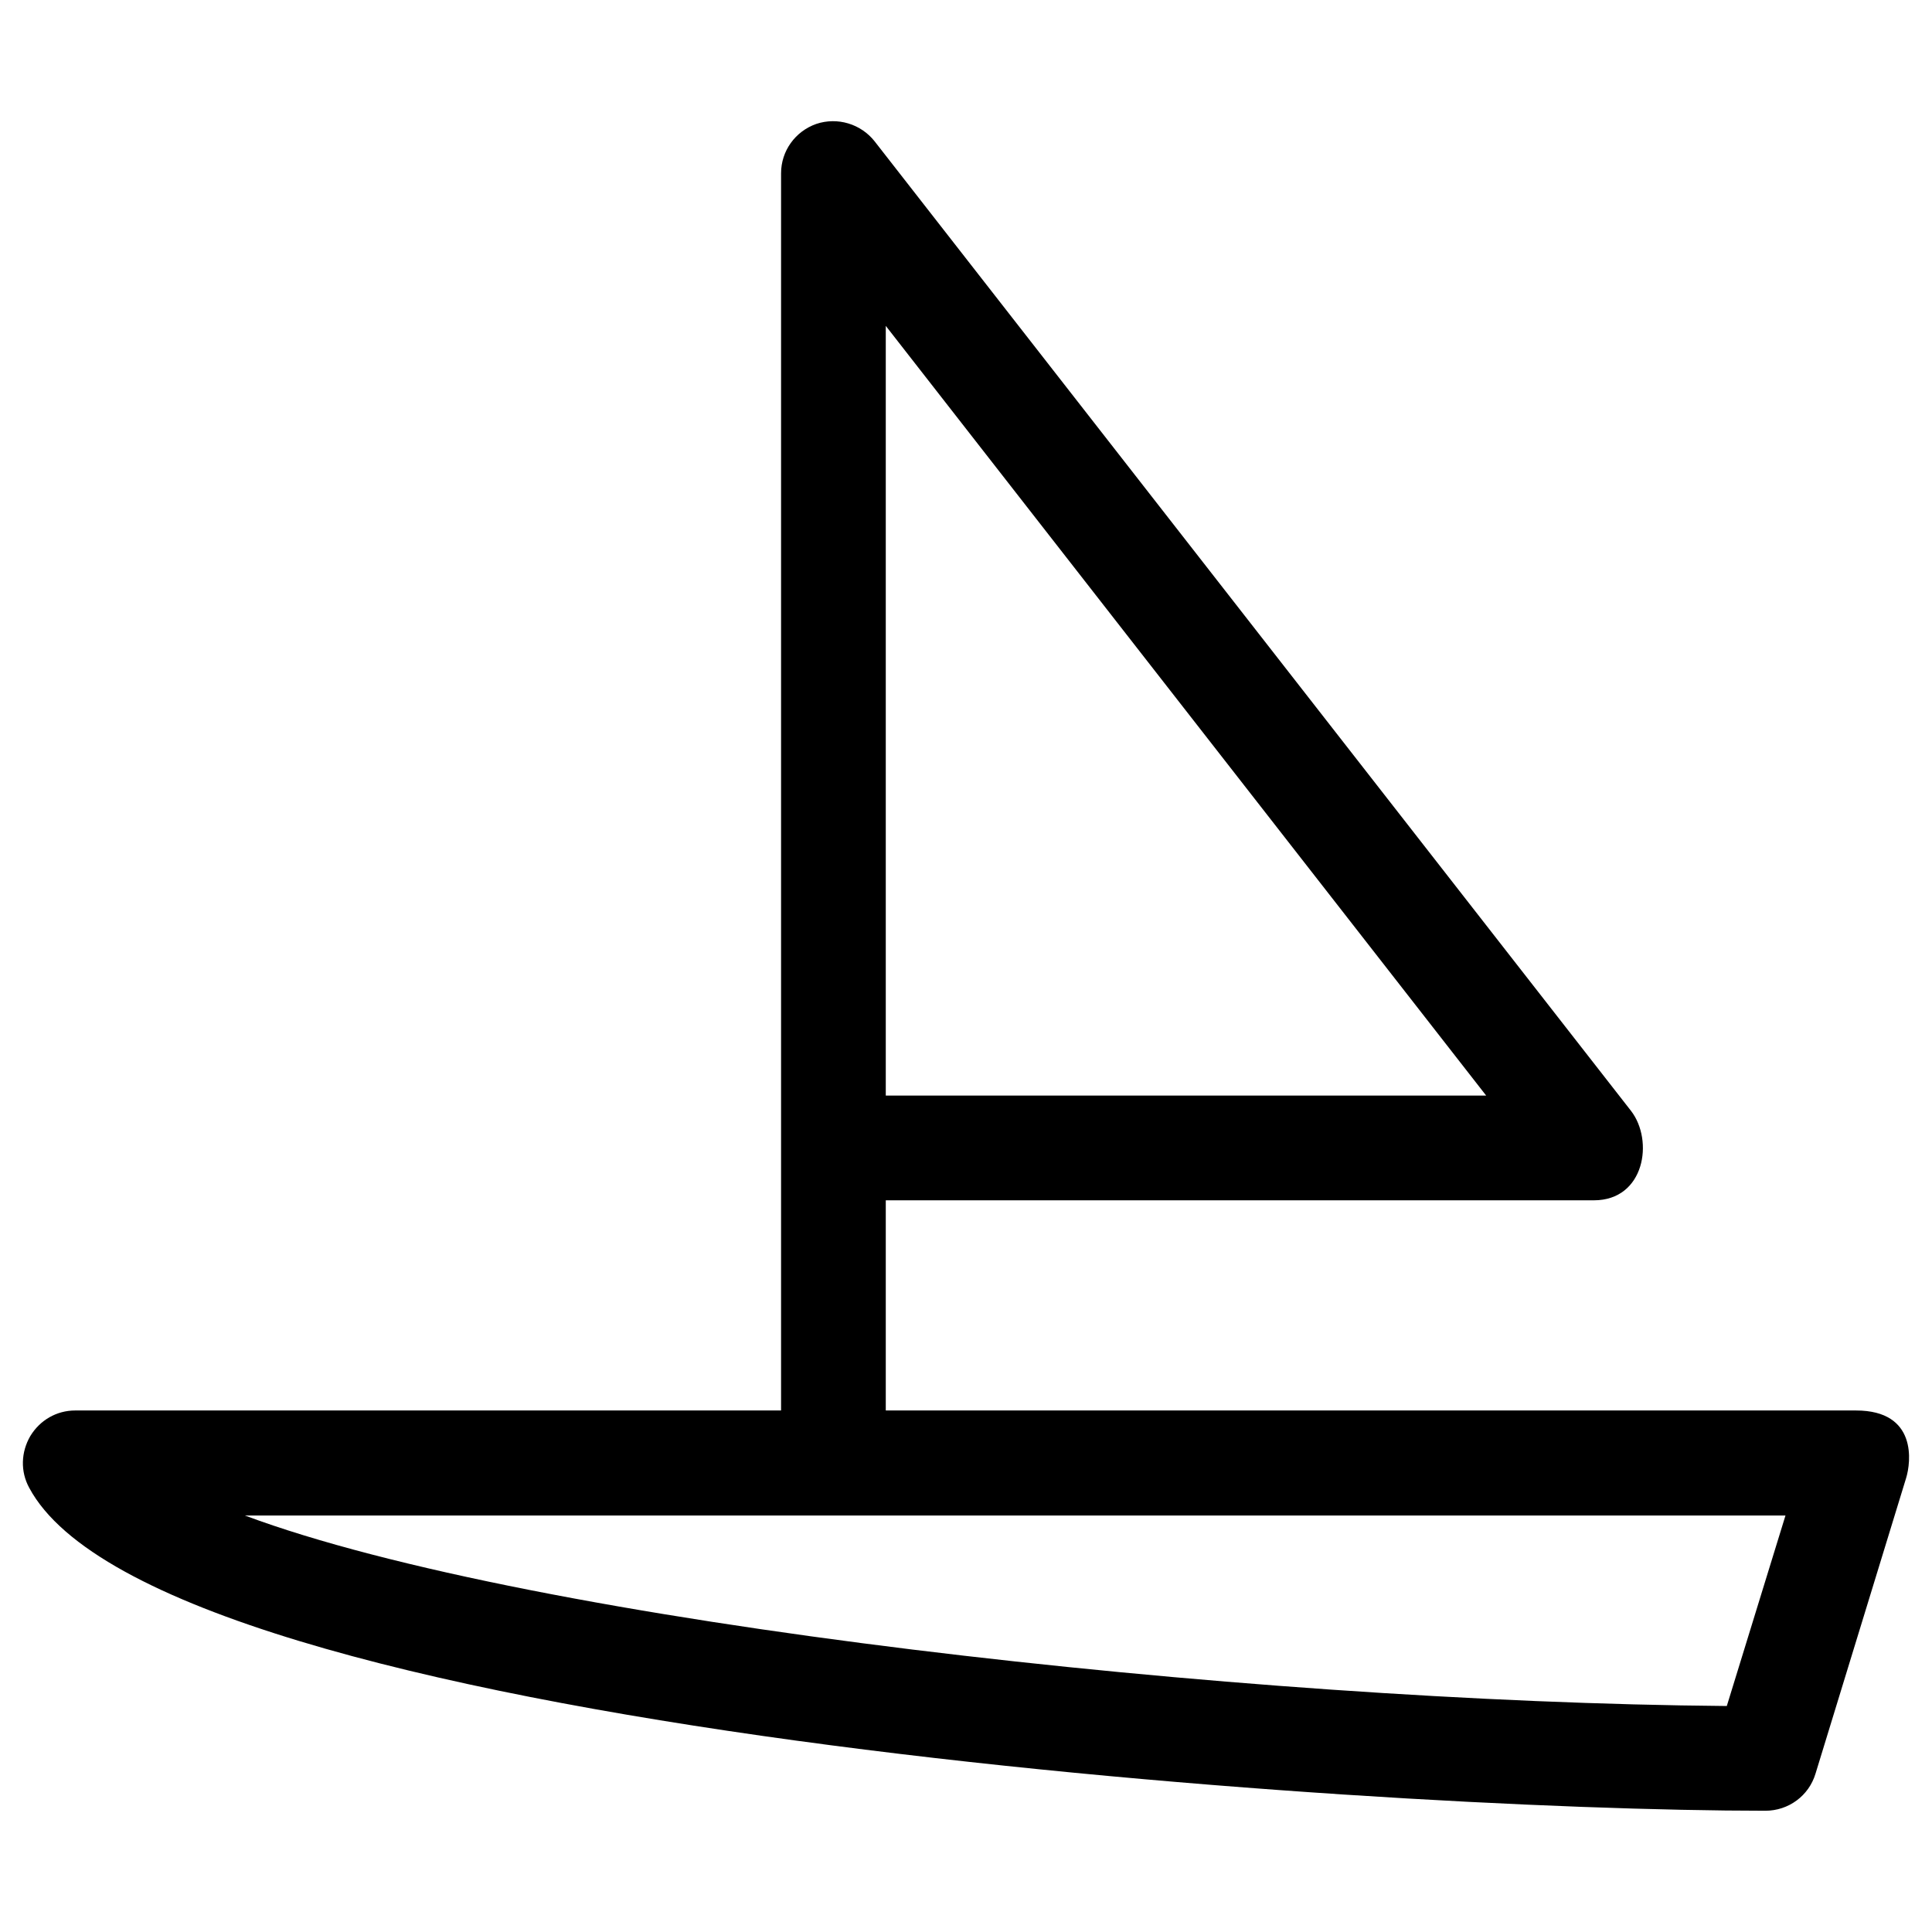 <?xml version="1.0" encoding="UTF-8"?>
<!-- Uploaded to: ICON Repo, www.iconrepo.com, Generator: ICON Repo Mixer Tools -->
<svg fill="#000000" width="800px" height="800px" version="1.1" viewBox="144 144 512 512" xmlns="http://www.w3.org/2000/svg">
 <path d="m635.86 517.79h-257.12v-55.695h187.55 0.098c13.48 0 15.941-15.844 9.84-23.715l-200.44-256.92c-3.641-4.625-9.84-6.496-15.449-4.625-5.609 1.969-9.348 7.184-9.348 13.086v327.87h-187.06c-4.922 0-9.348 2.559-11.906 6.789-2.461 4.231-2.656 9.348-0.297 13.676 34.441 64.551 353.95 85.609 460.12 85.609 6.102 0 11.512-3.938 13.285-9.84l24.008-78.328c1.277-4.133 3.051-17.906-13.285-17.906zm-257.12-287.43 159.11 203.98h-159.11zm222.88 365.75c-128.61-1.082-316.46-22.043-392.71-50.48h408.26z"/>
</svg>